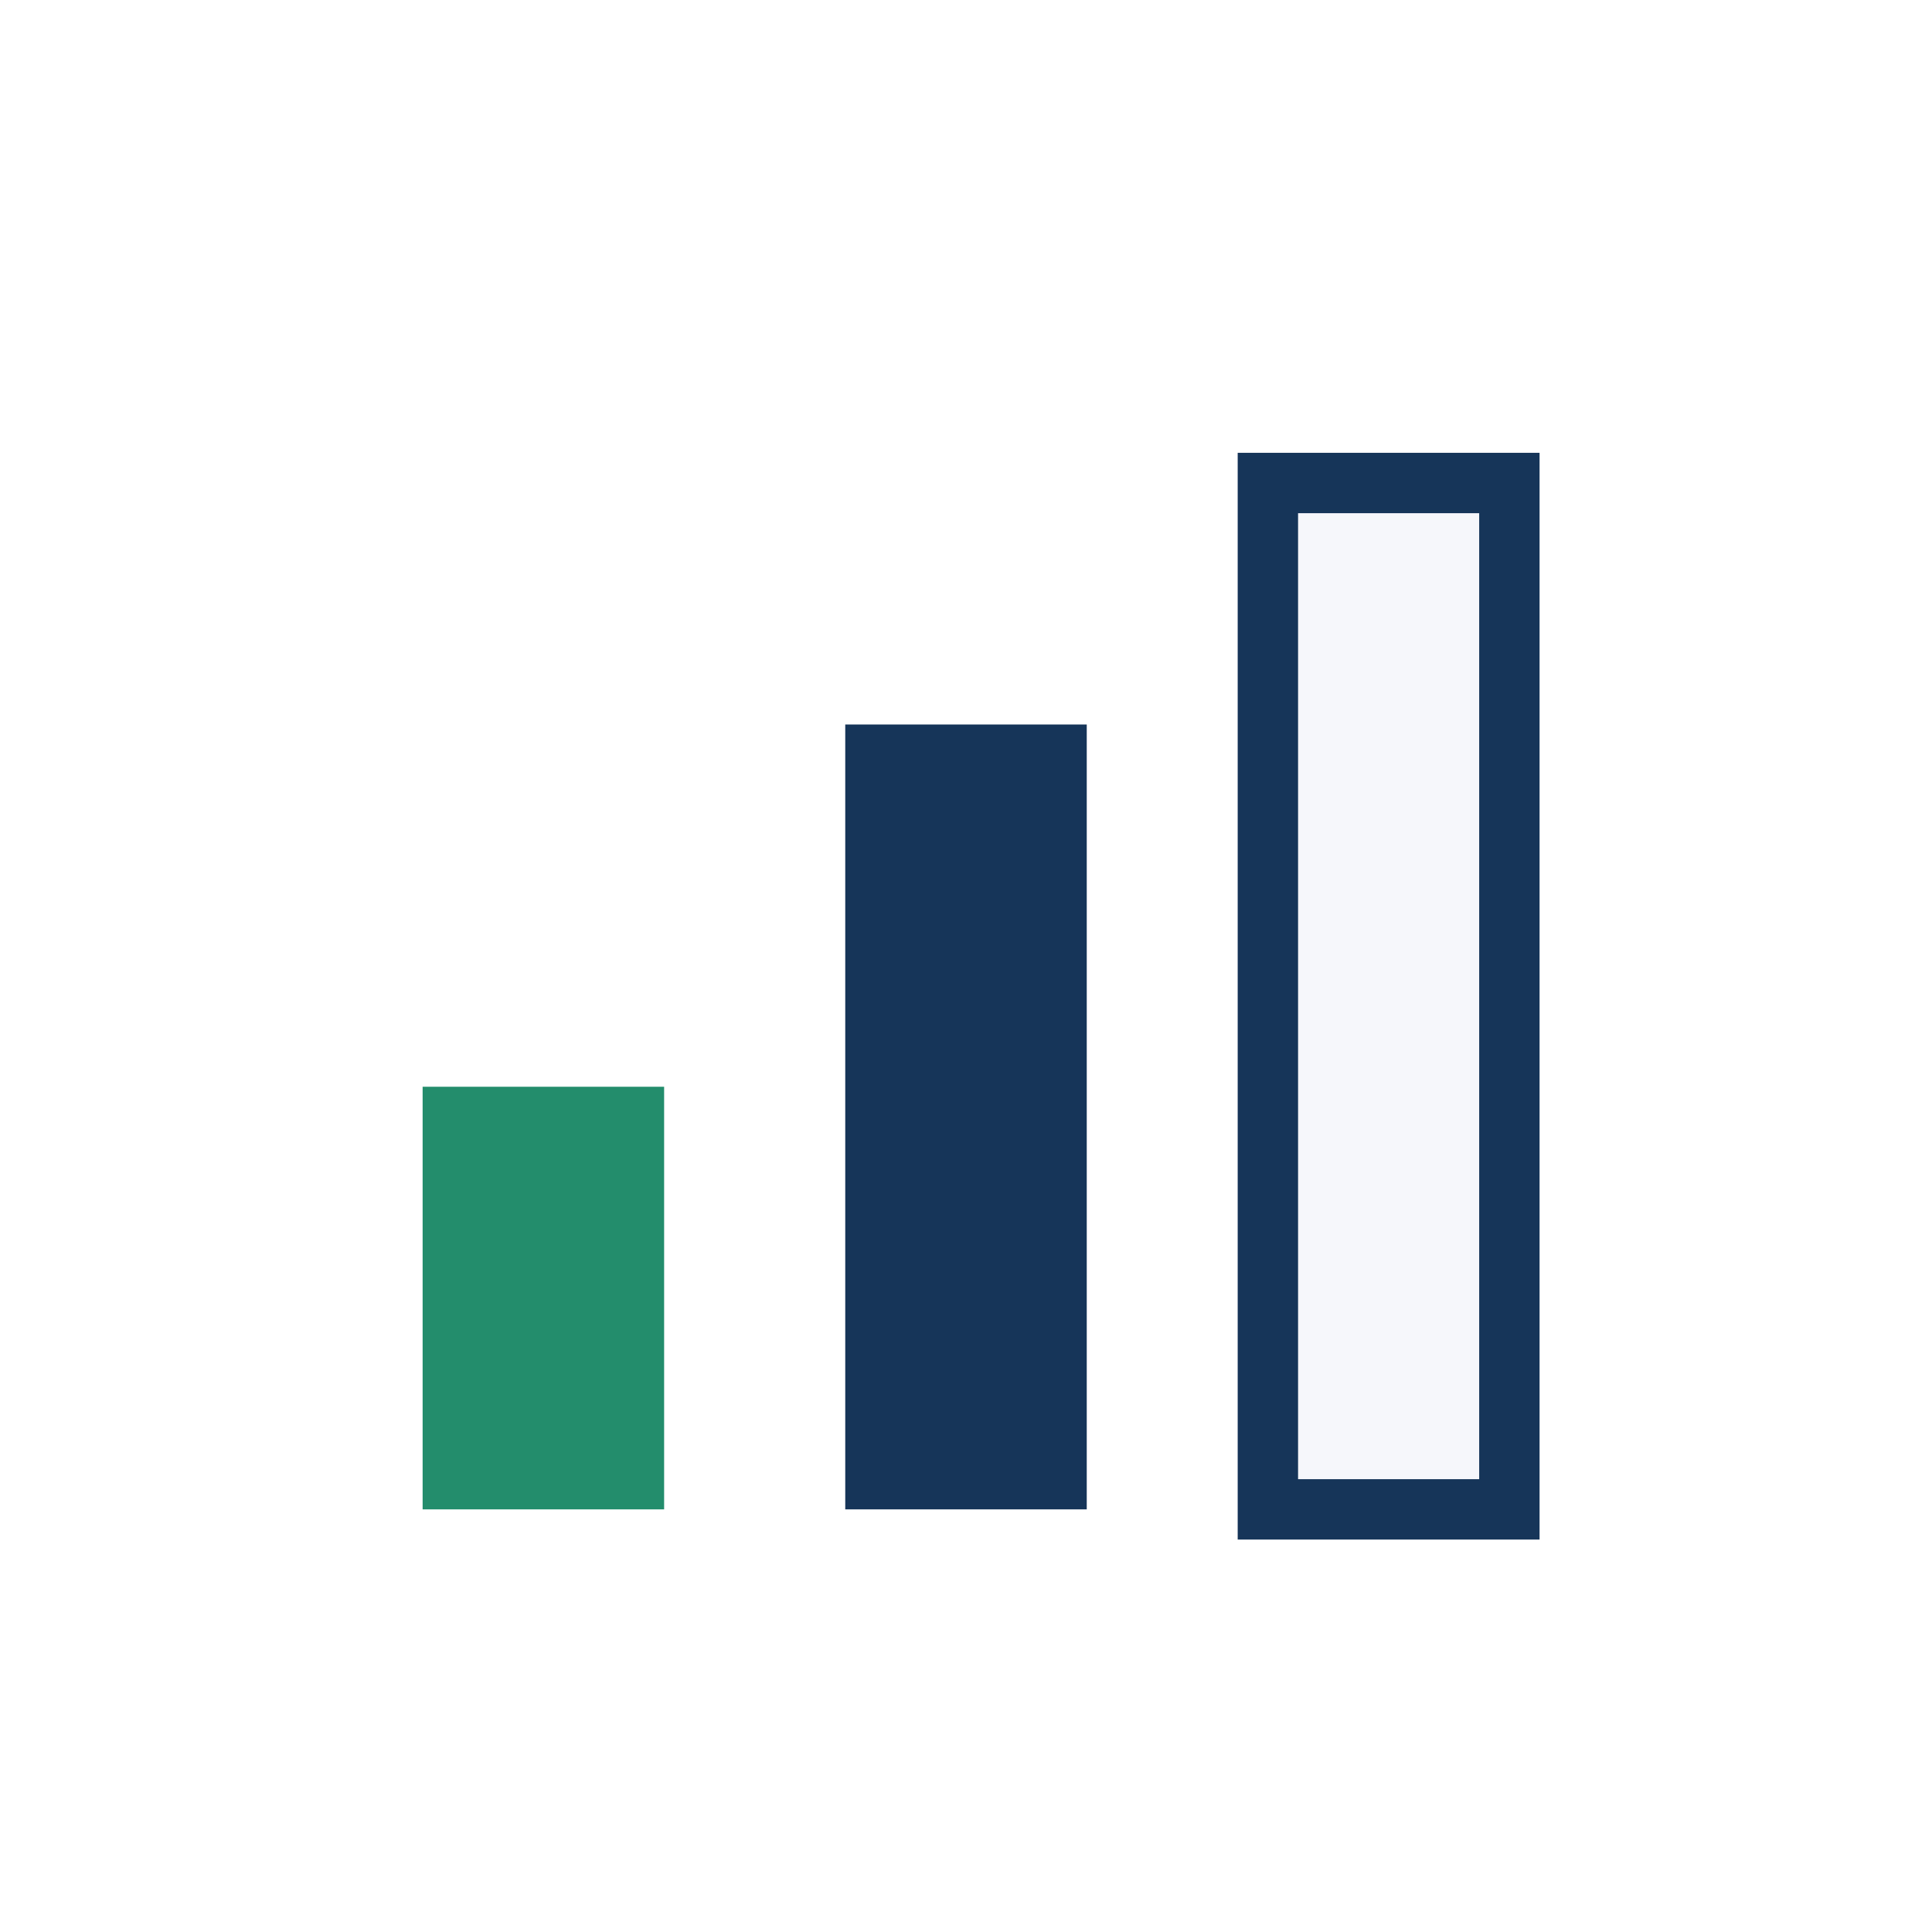 <?xml version="1.0" encoding="UTF-8"?>
<svg xmlns="http://www.w3.org/2000/svg" width="32" height="32" viewBox="0 0 32 32"><rect x="7" y="18" width="4" height="7" fill="#238D6C"/><rect x="14" y="12" width="4" height="13" fill="#163559"/><rect x="21" y="8" width="4" height="17" fill="#F6F7FB" stroke="#163559" stroke-width="1"/></svg>
